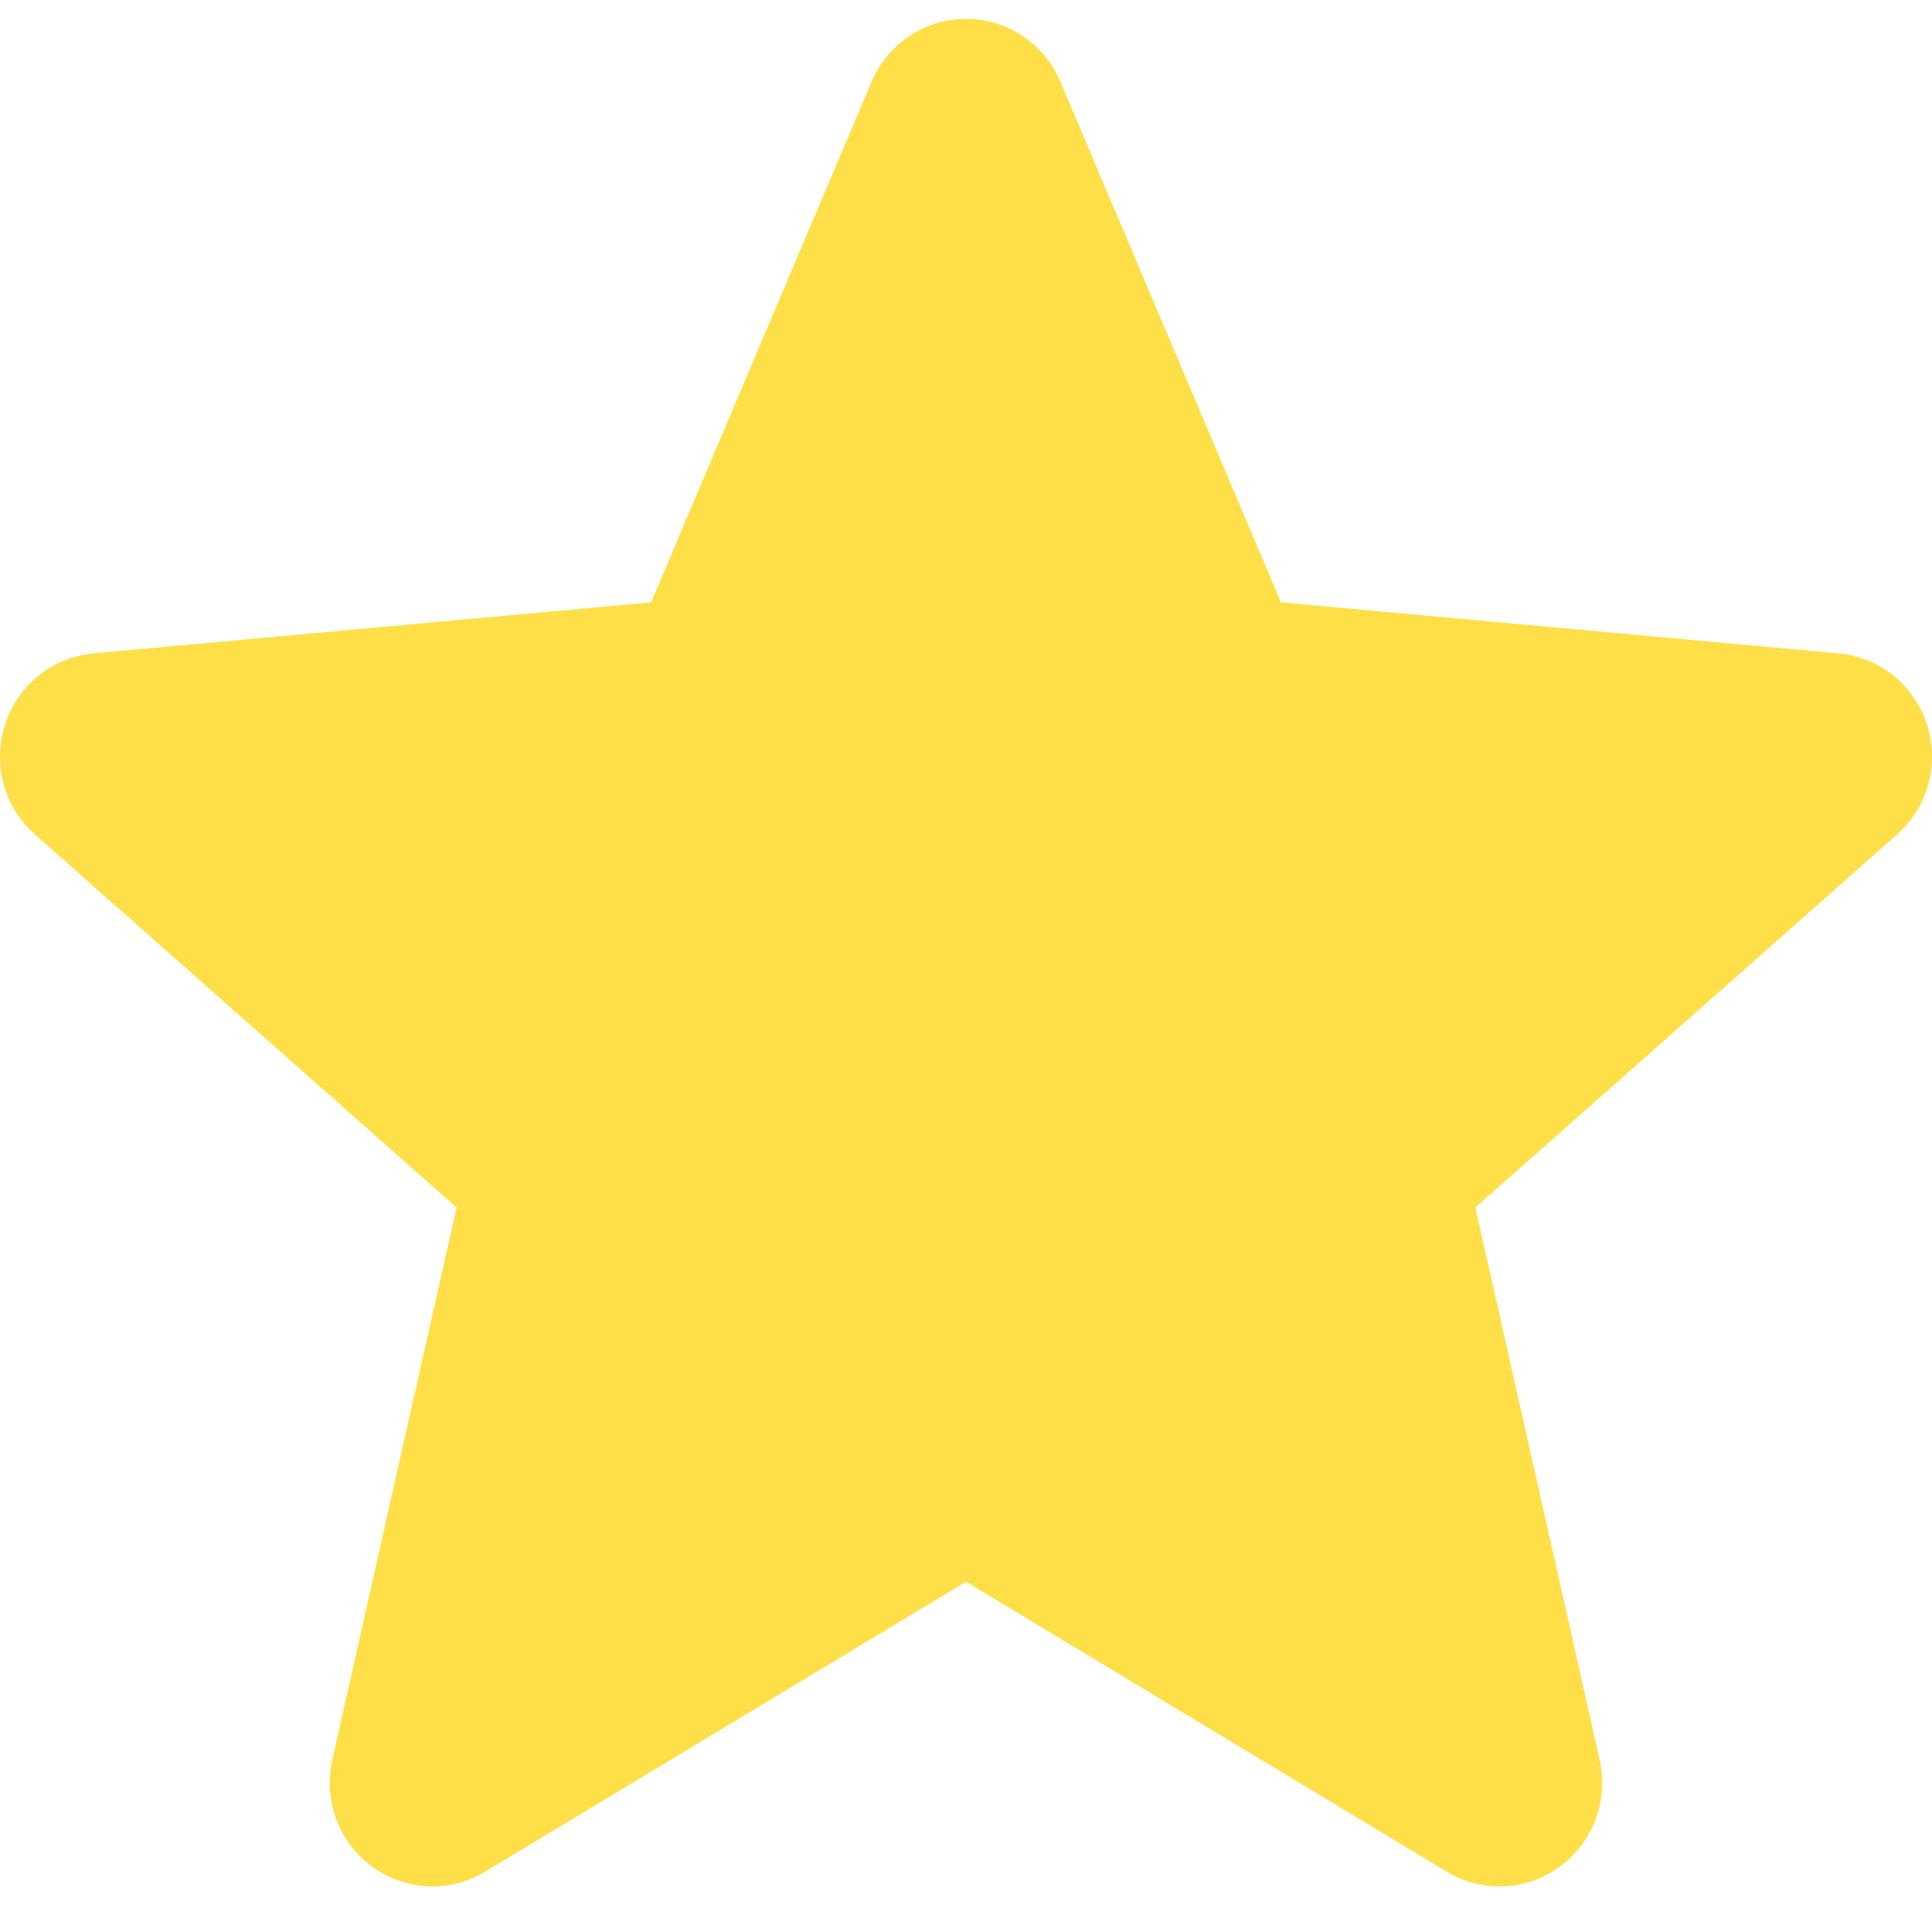 <svg width="30" height="30" viewBox="0 0 30 30" fill="none" xmlns="http://www.w3.org/2000/svg">
<path d="M29.922 11.252C29.725 10.639 29.187 10.204 28.549 10.146L19.89 9.353L16.466 1.269C16.214 0.676 15.639 0.293 15 0.293C14.361 0.293 13.786 0.676 13.534 1.27L10.11 9.353L1.45 10.146C0.813 10.205 0.276 10.639 0.079 11.252C-0.119 11.864 0.063 12.537 0.545 12.96L7.09 18.75L5.16 27.326C5.019 27.956 5.261 28.608 5.78 28.986C6.059 29.189 6.385 29.293 6.714 29.293C6.997 29.293 7.279 29.216 7.531 29.064L15 24.561L22.466 29.064C23.013 29.395 23.701 29.365 24.219 28.986C24.738 28.607 24.98 27.955 24.839 27.326L22.909 18.75L29.454 12.961C29.936 12.537 30.119 11.866 29.922 11.252Z" fill="#FFDF47"/>
</svg>
